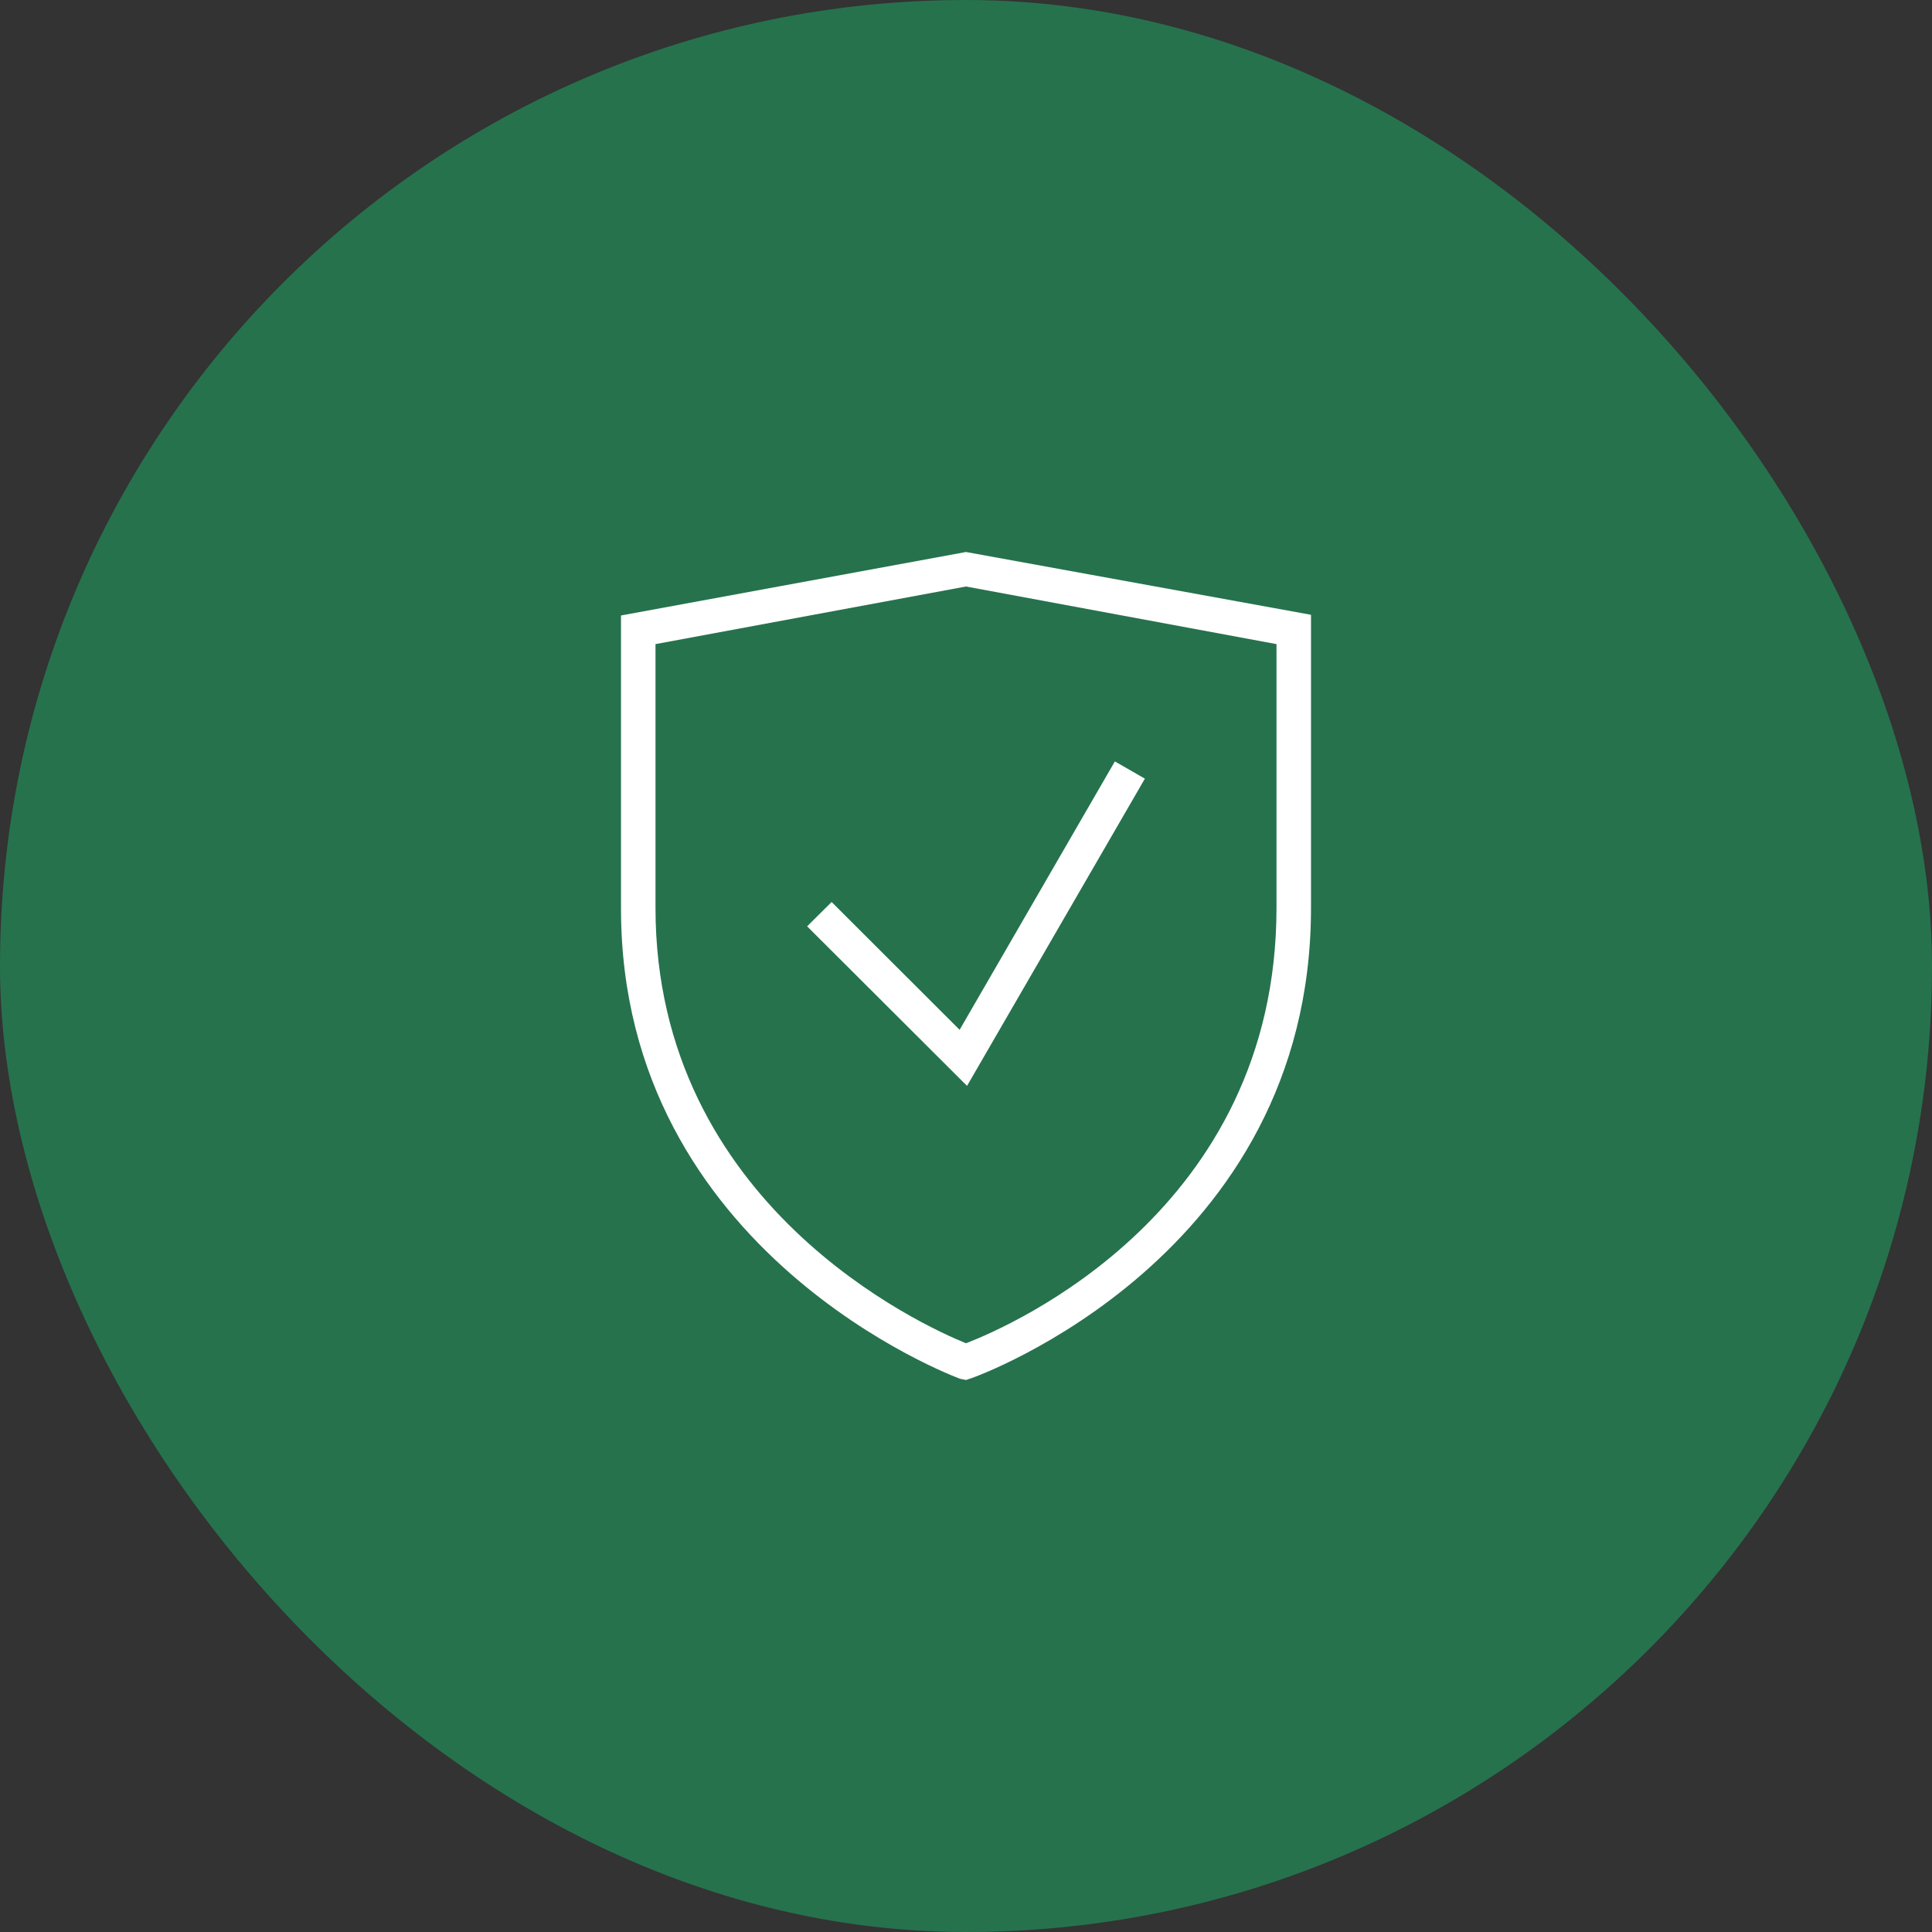 <svg width="56" height="56" viewBox="0 0 56 56" fill="none" xmlns="http://www.w3.org/2000/svg">
<rect x="0" y="0" width="56" height="56" fill="#333333" stroke="none"/>
<rect width="56" height="56" rx="28" fill="#26724D"/>
<path d="M28 16L18 17.84V26.34C18 36.34 27.735 39.93 27.83 39.965L28 40L28.165 39.945C28.265 39.91 38 36.445 38 26.32V17.82L28 16ZM37 26.315C37 35.105 29.29 38.44 28 38.935C26.765 38.435 19 34.935 19 26.315V18.67L28 17L37 18.67V26.315Z" fill="white"/>
<path d="M24.105 26.145L23.395 26.85L28.03 31.475L33.185 22.57L32.315 22.07L27.815 29.85L24.105 26.145Z" fill="white"/>
</svg>
